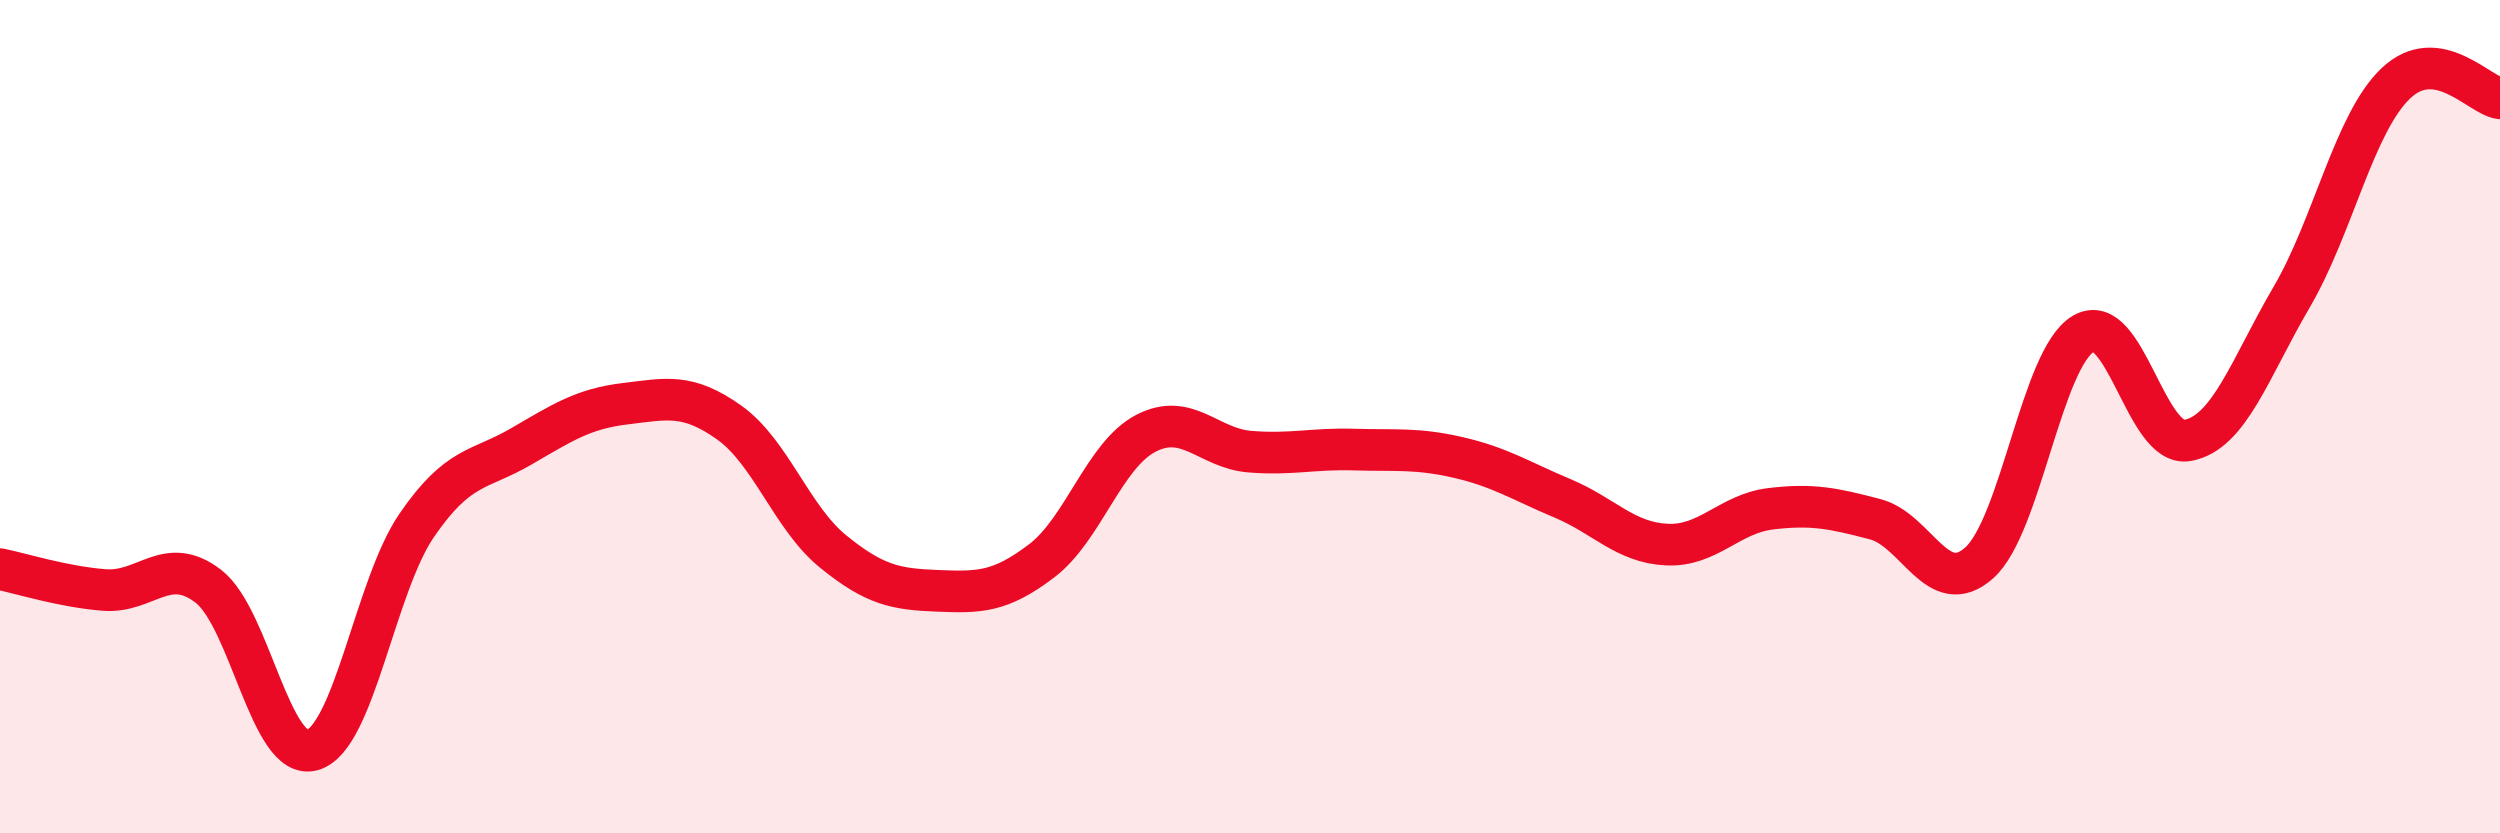 
    <svg width="60" height="20" viewBox="0 0 60 20" xmlns="http://www.w3.org/2000/svg">
      <path
        d="M 0,13.66 C 0.5,13.76 1.5,14.08 2.5,14.16 C 3.5,14.24 4,13.3 5,14.07 C 6,14.84 6.5,18.29 7.5,18 C 8.5,17.71 9,14.07 10,12.61 C 11,11.15 11.5,11.3 12.5,10.72 C 13.5,10.14 14,9.81 15,9.69 C 16,9.57 16.5,9.43 17.5,10.14 C 18.5,10.85 19,12.43 20,13.24 C 21,14.05 21.5,14.14 22.5,14.18 C 23.5,14.22 24,14.22 25,13.46 C 26,12.7 26.5,10.92 27.5,10.4 C 28.5,9.88 29,10.76 30,10.84 C 31,10.92 31.5,10.76 32.5,10.79 C 33.5,10.82 34,10.75 35,10.98 C 36,11.21 36.5,11.54 37.5,11.96 C 38.5,12.38 39,13.02 40,13.07 C 41,13.12 41.5,12.33 42.5,12.21 C 43.5,12.09 44,12.2 45,12.46 C 46,12.72 46.5,14.4 47.5,13.51 C 48.5,12.62 49,8.6 50,8.01 C 51,7.42 51.5,10.75 52.5,10.57 C 53.5,10.39 54,8.84 55,7.13 C 56,5.42 56.5,2.95 57.5,2 C 58.5,1.05 59.5,2.29 60,2.36L60 20L0 20Z"
        fill="#EB0A25"
        opacity="0.1"
        stroke-linecap="round"
        stroke-linejoin="round"
      />
      <path
        d="M 0,13.66 C 0.5,13.76 1.5,14.08 2.5,14.16 C 3.5,14.24 4,13.3 5,14.07 C 6,14.84 6.5,18.29 7.5,18 C 8.5,17.71 9,14.07 10,12.61 C 11,11.15 11.5,11.3 12.5,10.72 C 13.5,10.14 14,9.81 15,9.69 C 16,9.57 16.5,9.43 17.5,10.14 C 18.5,10.85 19,12.43 20,13.24 C 21,14.05 21.5,14.14 22.5,14.18 C 23.5,14.22 24,14.22 25,13.46 C 26,12.7 26.5,10.92 27.5,10.4 C 28.5,9.88 29,10.76 30,10.84 C 31,10.92 31.5,10.76 32.5,10.79 C 33.5,10.82 34,10.75 35,10.98 C 36,11.21 36.5,11.54 37.5,11.96 C 38.5,12.38 39,13.02 40,13.07 C 41,13.12 41.5,12.33 42.5,12.21 C 43.5,12.09 44,12.2 45,12.46 C 46,12.72 46.5,14.4 47.5,13.51 C 48.5,12.62 49,8.6 50,8.01 C 51,7.42 51.5,10.75 52.5,10.57 C 53.5,10.39 54,8.84 55,7.13 C 56,5.42 56.5,2.95 57.5,2 C 58.5,1.05 59.5,2.29 60,2.36"
        stroke="#EB0A25"
        stroke-width="1"
        fill="none"
        stroke-linecap="round"
        stroke-linejoin="round"
      />
    </svg>
  